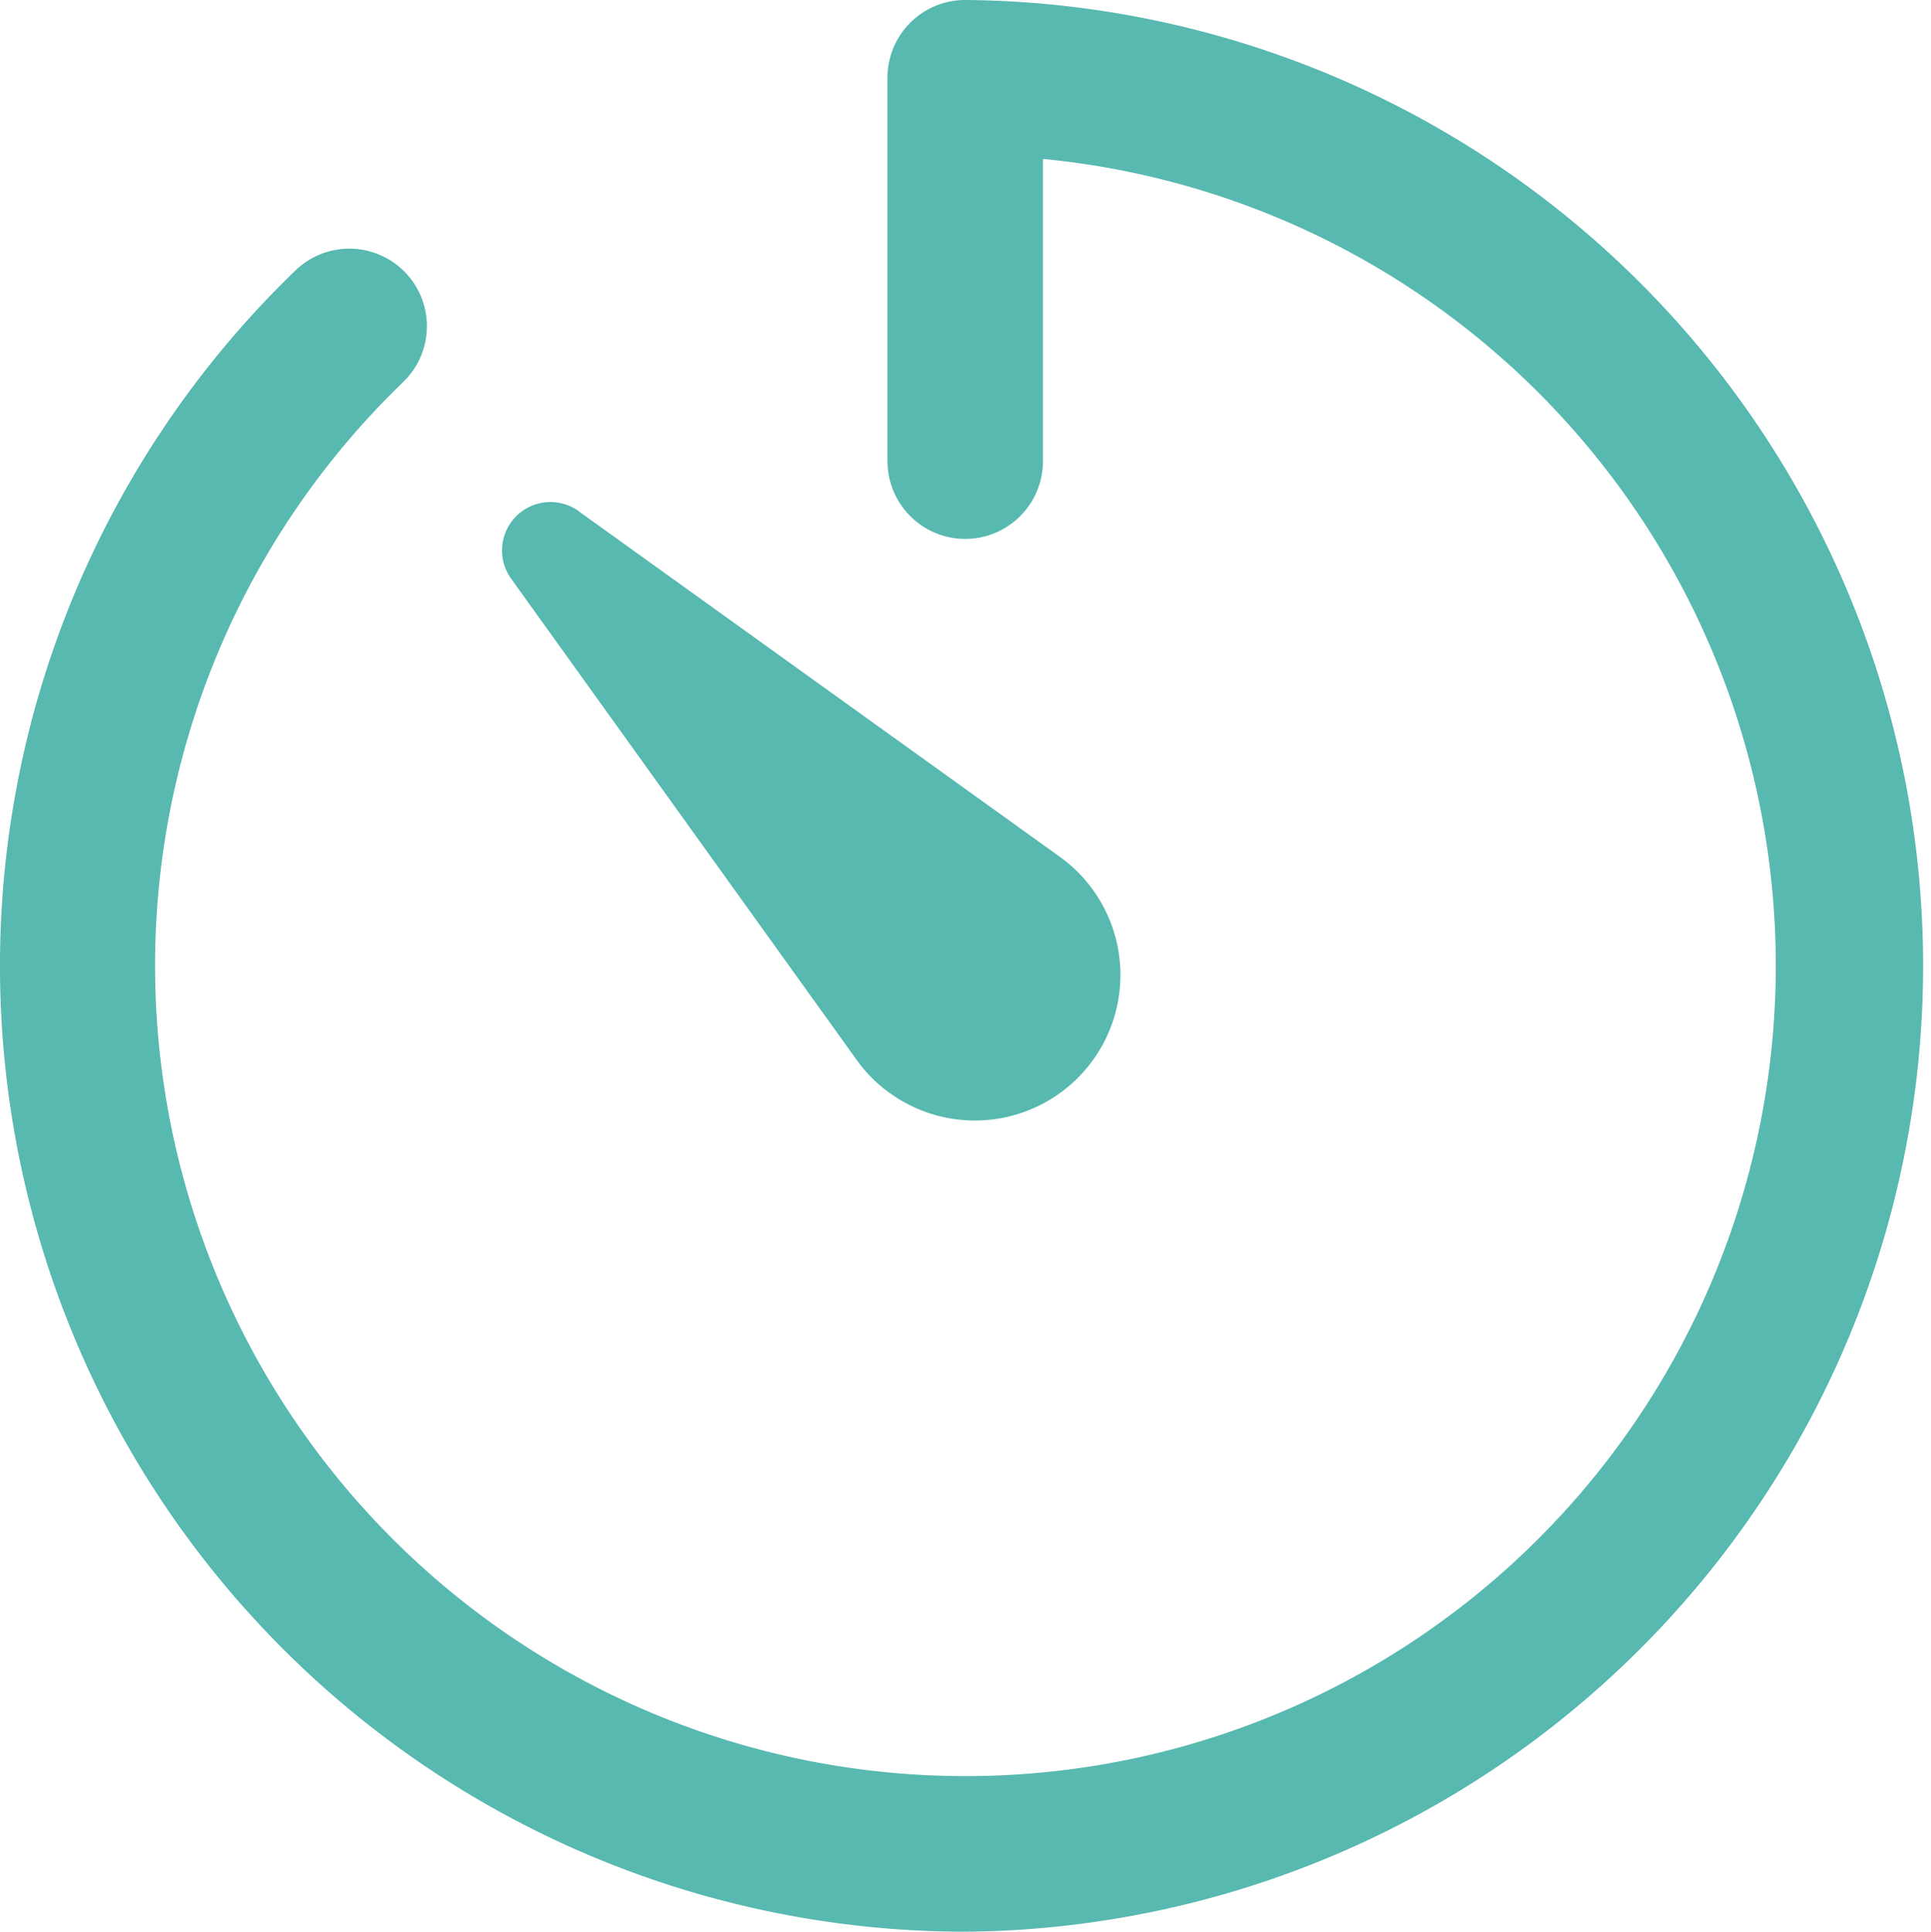 <?xml version="1.0" encoding="UTF-8"?> <svg xmlns="http://www.w3.org/2000/svg" width="28.118" height="28.125" viewBox="0 0 28.118 28.125"><defs><style>.a{fill:#57b9b0;}</style></defs><g transform="translate(-3.938 -3.938)"><path class="a" d="M18,32.063A14.063,14.063,0,0,1,8.241,7.875,1.129,1.129,0,0,1,9.809,9.5a11.8,11.8,0,1,0,9.316-3.248v4.4a1.132,1.132,0,1,1-2.264,0V5.07a1.131,1.131,0,0,1,1.132-1.132A14.063,14.063,0,0,1,18,32.063Z"></path><path class="a" d="M12.368,11.384l7,5.027A2.117,2.117,0,0,1,16.9,19.856a2.044,2.044,0,0,1-.492-.492l-5.027-7a.705.705,0,0,1,.984-.984Z"></path></g></svg> 